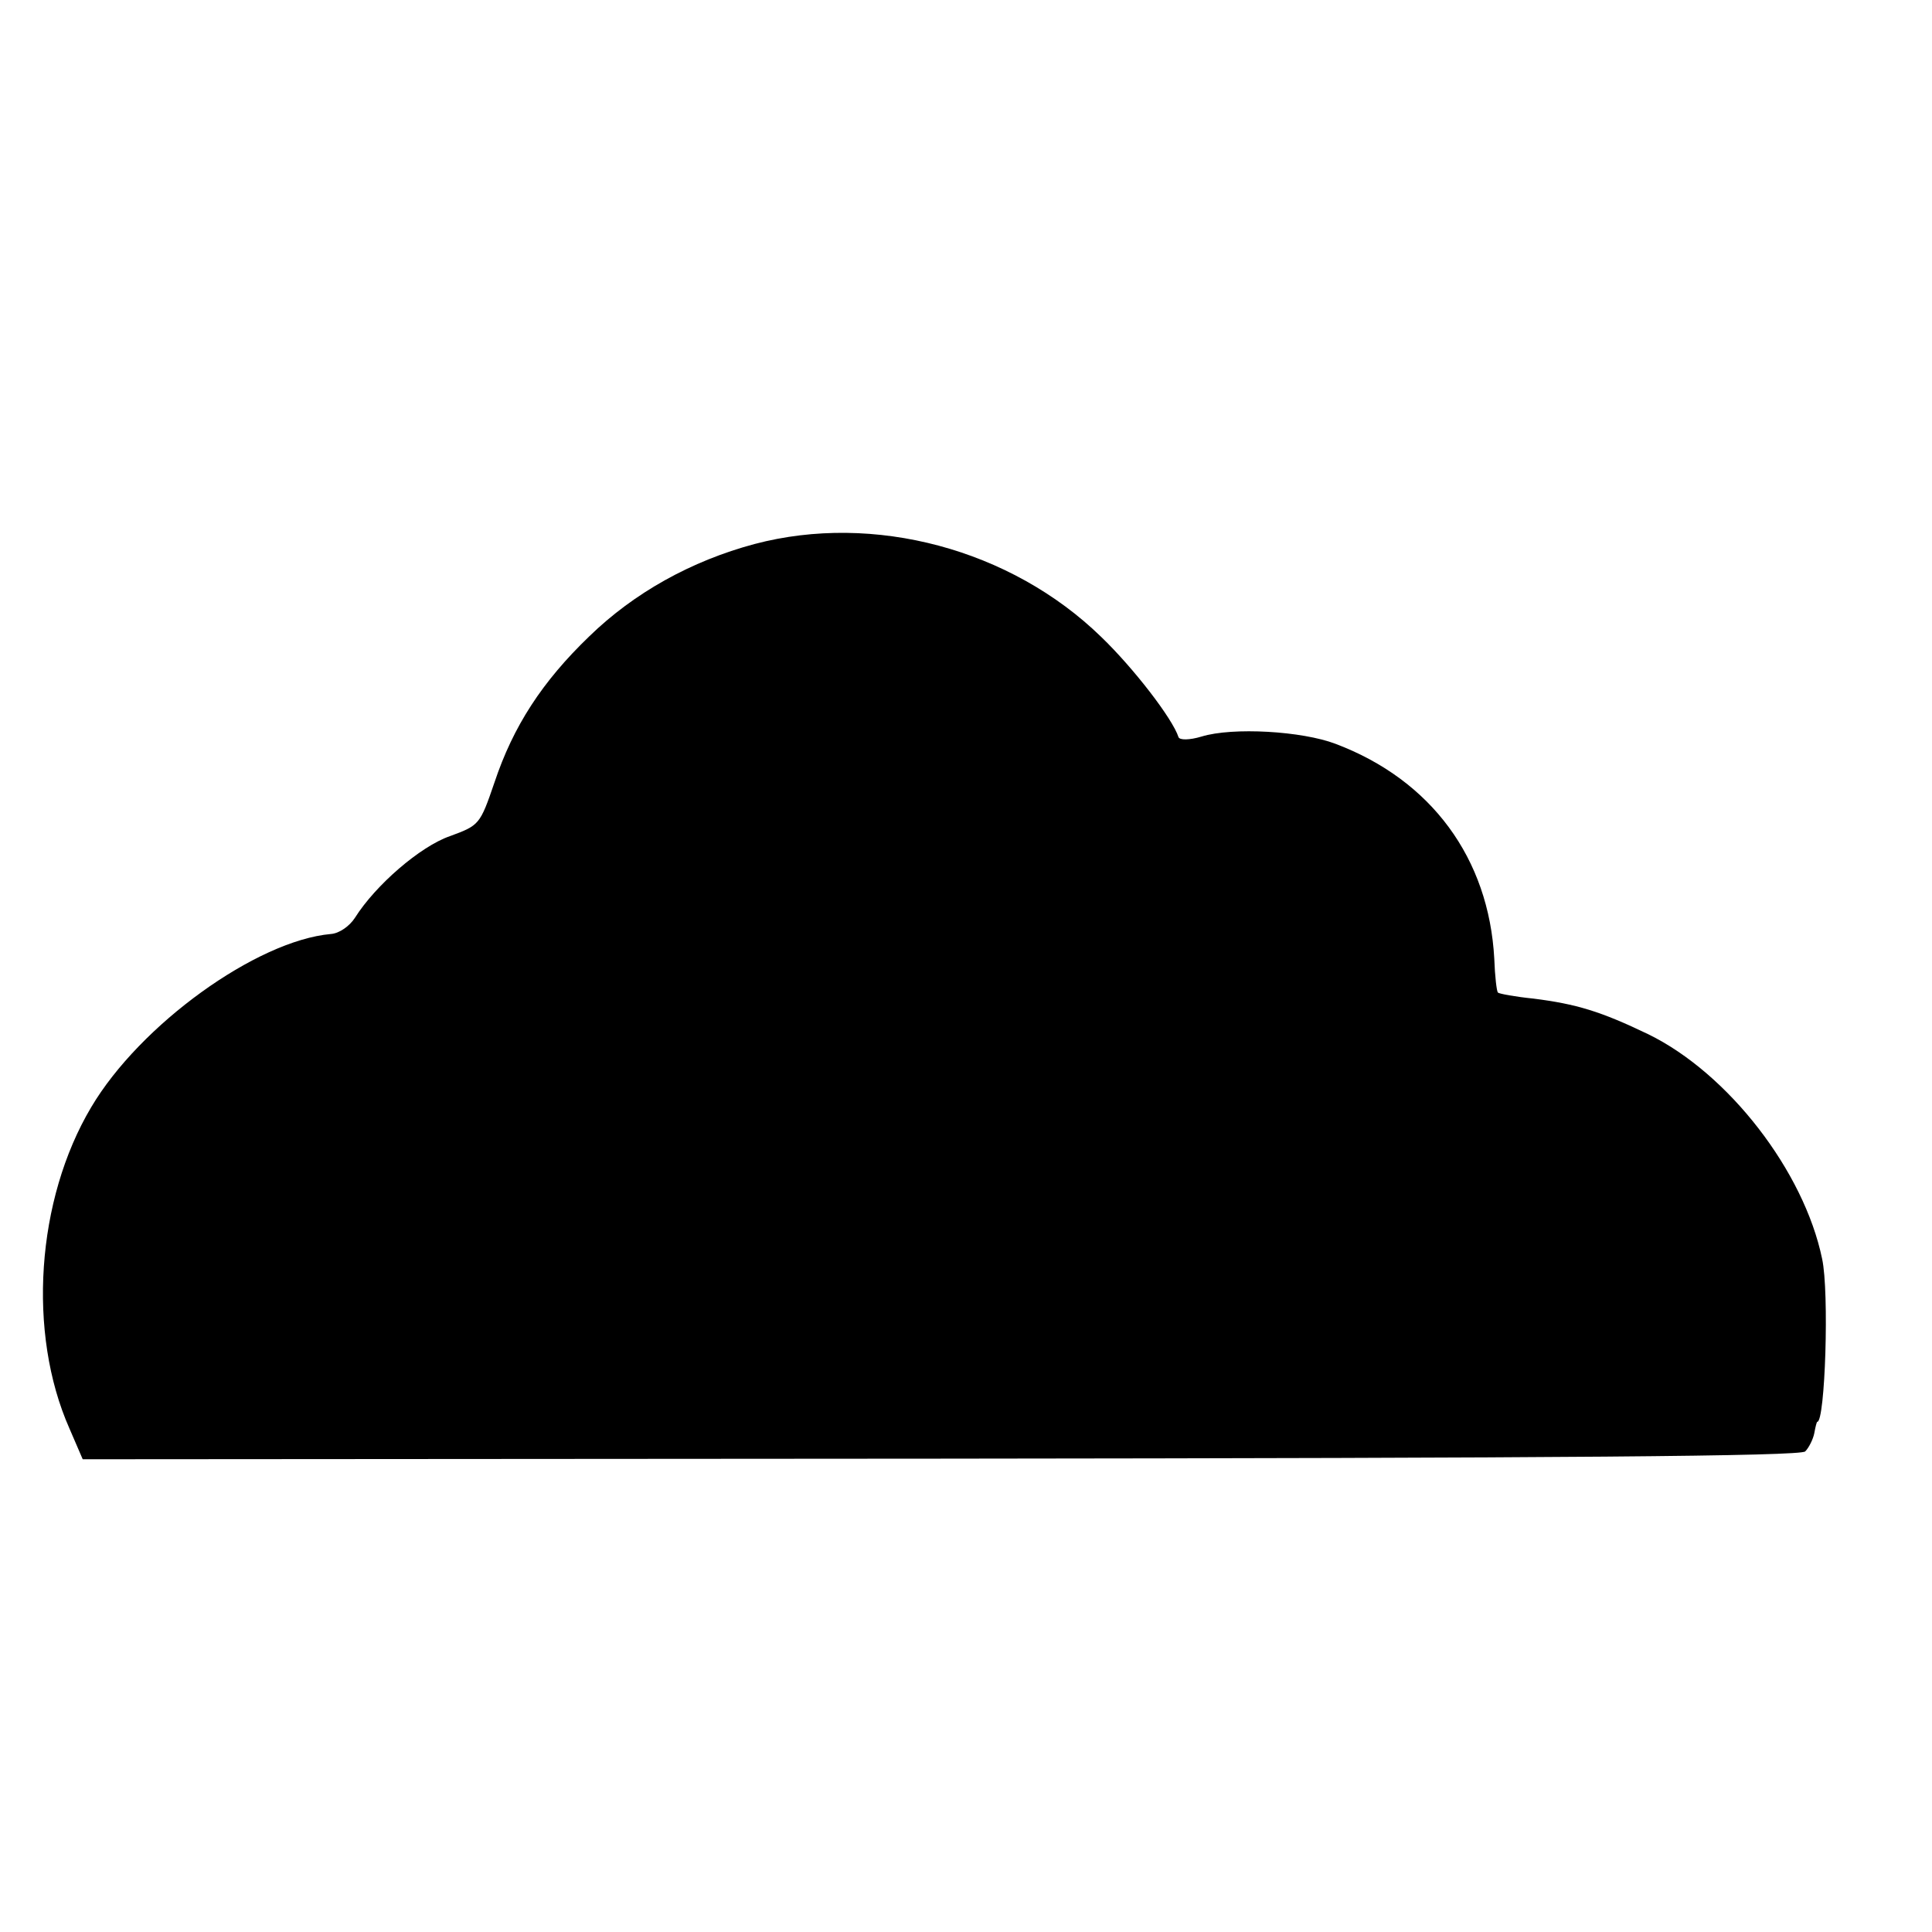 <?xml version="1.0" standalone="no"?>
<!DOCTYPE svg PUBLIC "-//W3C//DTD SVG 20010904//EN"
 "http://www.w3.org/TR/2001/REC-SVG-20010904/DTD/svg10.dtd">
<svg version="1.0" xmlns="http://www.w3.org/2000/svg"
 width="16pt" height="16pt" viewBox="0 0 16 16"
 preserveAspectRatio="xMidYMid meet">
<g transform="translate(0,16) scale(0.005,-0.005)"
fill="#000000" stroke="none">
<path d="M1250 2299 c-105 -28 -200 -81 -274 -153 -78 -75 -126 -149 -157
-242 -24 -70 -25 -71 -74 -89 -49 -17 -123 -81 -157 -135 -9 -14 -26 -26 -40
-27 -123 -11 -316 -150 -397 -287 -91 -153 -106 -374 -36 -532 l22 -51 1421 1
c1034 1 1424 4 1432 12 6 6 13 20 15 30 2 11 4 19 5 19 13 0 20 215 8 270 -30
145 -155 307 -288 372 -79 38 -119 50 -190 59 -30 3 -57 8 -59 10 -2 2 -5 27
-6 56 -9 166 -104 296 -263 356 -55 21 -170 28 -222 12 -20 -6 -36 -6 -38 -1
-10 31 -75 115 -128 166 -150 146 -377 206 -574 154z"/>
</g>
</svg>
